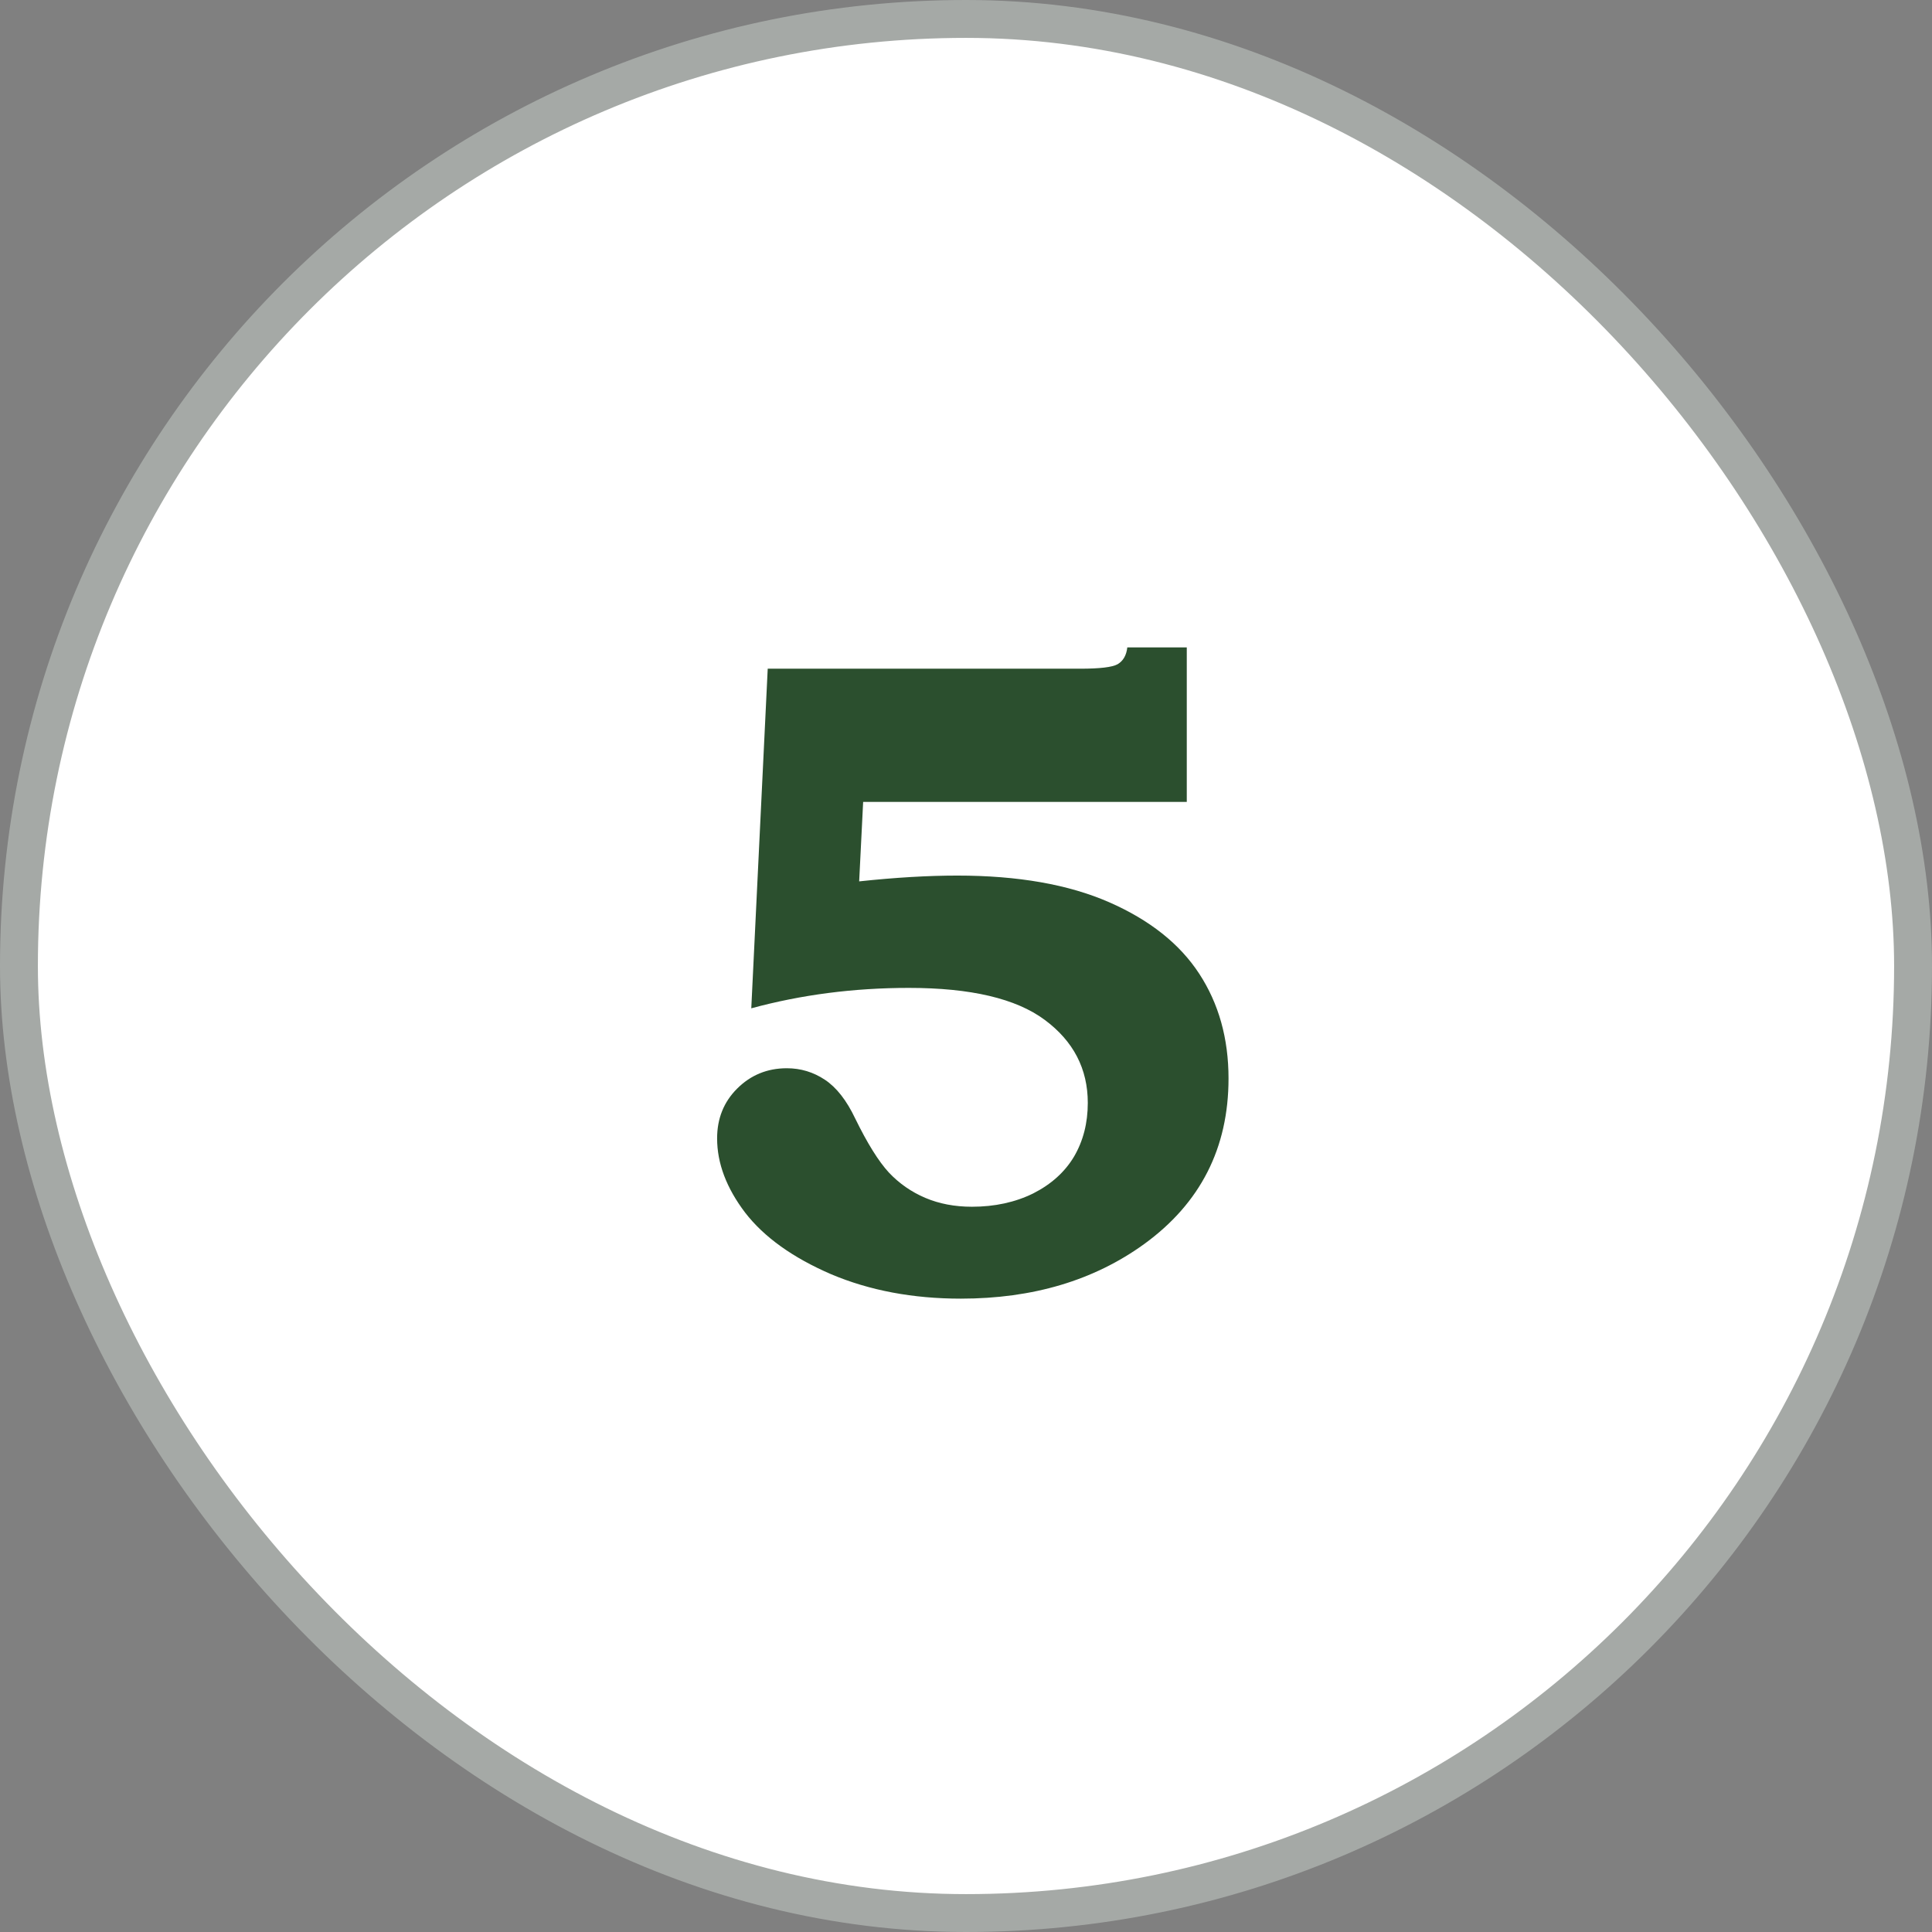 <?xml version="1.0" encoding="UTF-8"?> <svg xmlns="http://www.w3.org/2000/svg" width="51" height="51" viewBox="0 0 51 51" fill="none"><rect x="0" y="0" width="51" height="51" fill="#808080" stroke="none"/><rect x="0.5" y="0.5" width="50" height="50" rx="25" fill="white"></rect><rect x="0.5" y="0.5" width="50" height="50" rx="25" stroke="#A5A9A6"></rect><path d="M19.832 26.617L20.266 17.652H28.516C29.031 17.652 29.359 17.613 29.5 17.535C29.648 17.449 29.734 17.301 29.758 17.09H31.328V21.168H22.785L22.68 23.266C23.633 23.164 24.496 23.113 25.27 23.113C26.871 23.113 28.207 23.348 29.277 23.816C30.348 24.285 31.141 24.914 31.656 25.703C32.172 26.492 32.43 27.414 32.43 28.469C32.43 30.305 31.688 31.762 30.203 32.84C28.875 33.801 27.262 34.281 25.363 34.281C24.098 34.281 22.957 34.066 21.941 33.637C20.926 33.199 20.168 32.656 19.668 32.008C19.176 31.359 18.93 30.707 18.93 30.051C18.93 29.527 19.105 29.09 19.457 28.738C19.816 28.379 20.254 28.199 20.77 28.199C21.137 28.199 21.473 28.301 21.777 28.504C22.082 28.707 22.348 29.047 22.574 29.523C22.895 30.18 23.191 30.656 23.465 30.953C23.738 31.242 24.059 31.465 24.426 31.621C24.793 31.777 25.203 31.855 25.656 31.855C26.258 31.855 26.797 31.738 27.273 31.504C27.75 31.262 28.109 30.938 28.352 30.531C28.594 30.117 28.715 29.645 28.715 29.113C28.715 28.215 28.336 27.484 27.578 26.922C26.82 26.359 25.625 26.078 23.992 26.078C22.539 26.078 21.152 26.258 19.832 26.617Z" fill="#2B4F2E"></path></svg> 
